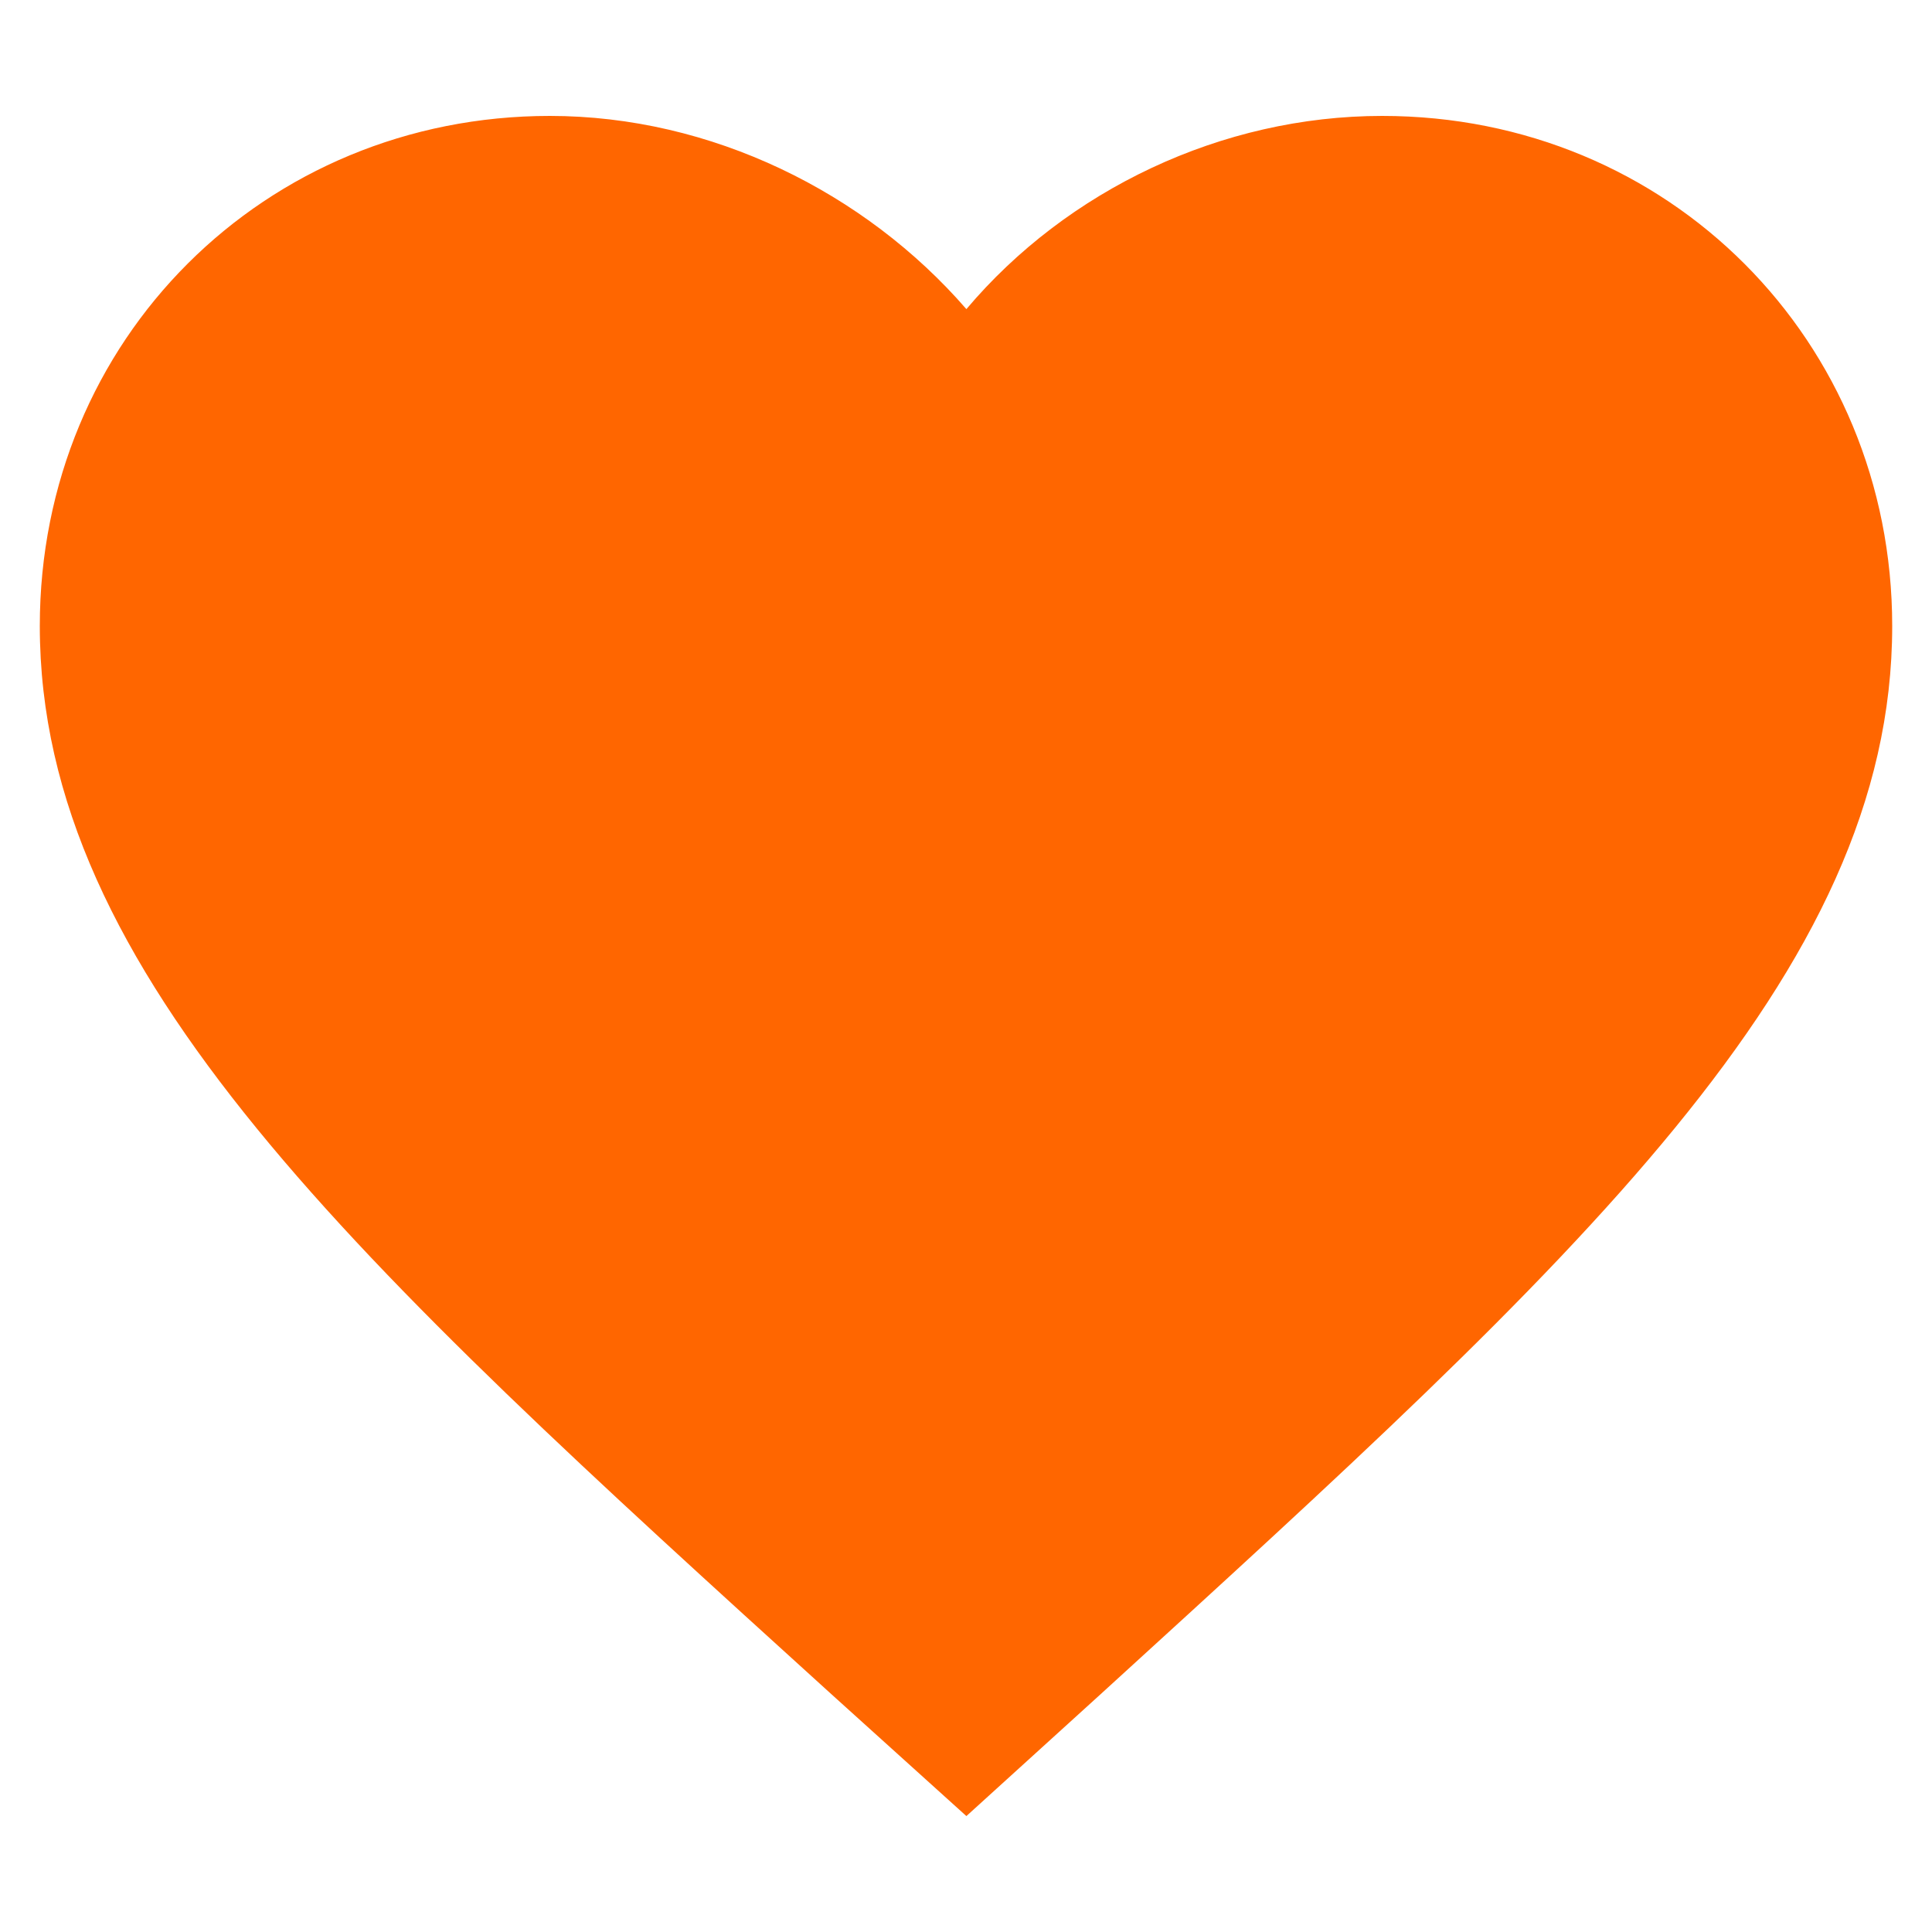 <svg xmlns="http://www.w3.org/2000/svg" xmlns:xlink="http://www.w3.org/1999/xlink" width="25" height="25" viewBox="0 0 25 25" fill="none"><defs><rect id="path_0" x="0" y="0" width="25" height="25" /></defs><g opacity="1" transform="translate(0 0)  rotate(0 12.5 12.5)"><mask id="bg-mask-0" fill="white"><use xlink:href="#path_0"></use></mask><g mask="url(#bg-mask-0)" ><g opacity="1" transform="translate(0 0)  rotate(0 12.5 12.5)"><g opacity="1" transform="translate(0 0)  rotate(0 12.5 12.5)"><g opacity="1" transform="translate(0 0)  rotate(0 12.5 12.5)"></g><path id="收藏" fill-rule="evenodd" style="fill:#FF6600" transform="translate(0.515 1.5)  rotate(0 11.985 11)" opacity="1" d="M6.6 0C2.91 0 0 2.89 0 6.6C0 11.11 4.08 14.83 10.24 20.42L11.99 22L13.73 20.42C19.89 14.8 23.97 11.11 23.97 6.6C23.97 2.91 21.08 0 17.37 0C15.29 0 13.29 0.96 11.99 2.5C10.68 0.99 8.69 0 6.6 0Z " /></g></g></g></g></svg>